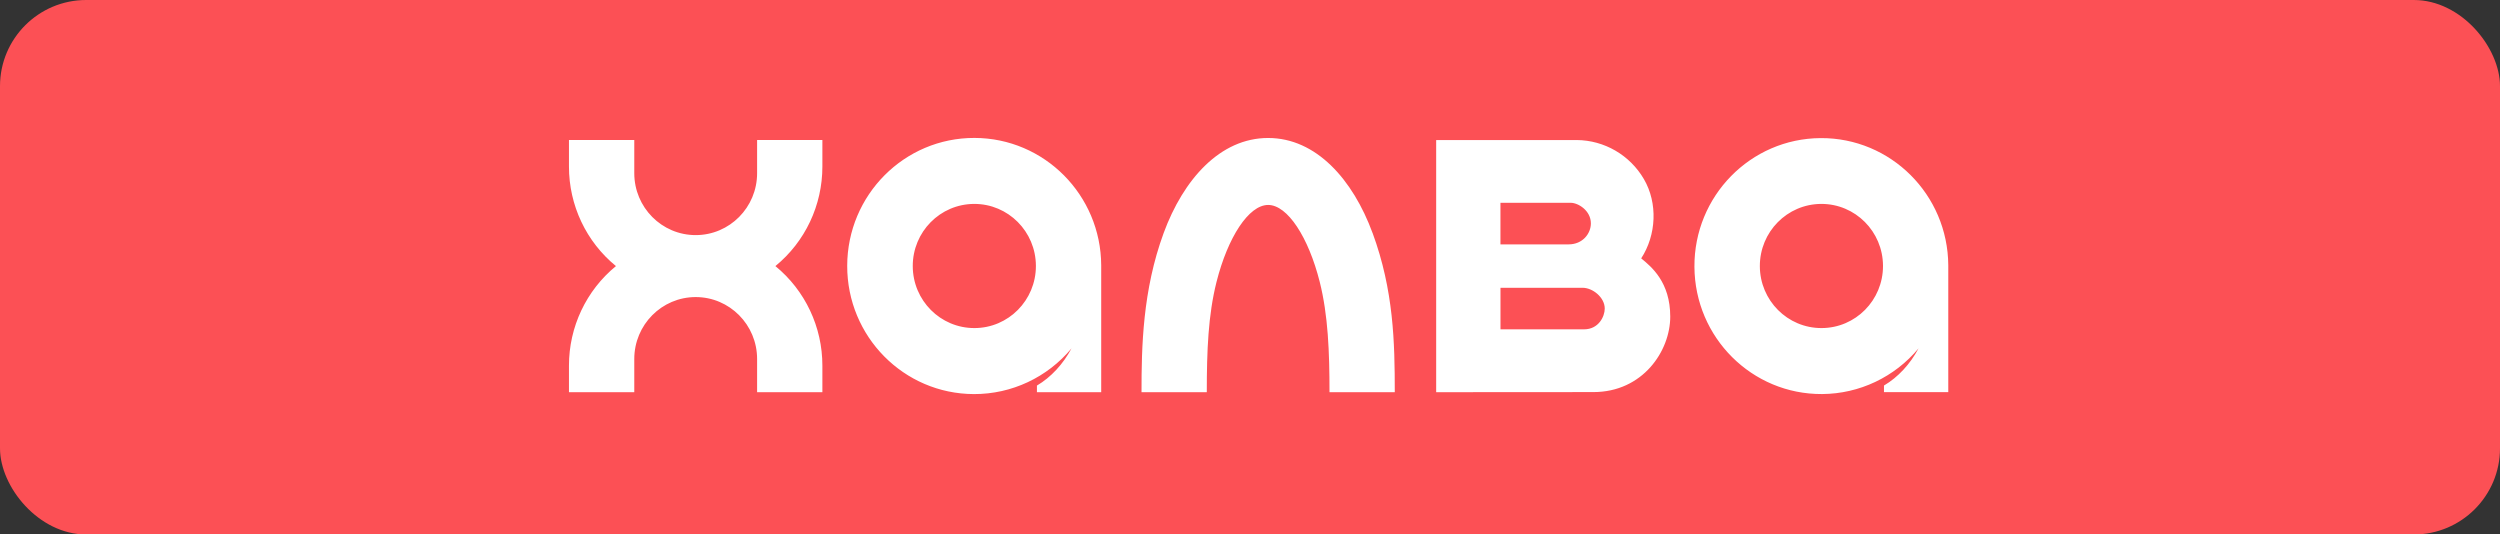 <?xml version="1.0" encoding="UTF-8"?> <svg xmlns="http://www.w3.org/2000/svg" width="145" height="31" viewBox="0 0 145 31" fill="none"><rect x="0" y="0" width="145" height="31" fill="#333333" stroke="none"/><rect width="145" height="31" rx="5" fill="#FC5055"></rect><path fill-rule="evenodd" clip-rule="evenodd" d="M56.52 19.028C54.548 19.034 52.946 17.427 52.94 15.438C52.934 13.448 54.529 11.833 56.502 11.827C58.474 11.822 60.076 13.429 60.082 15.418V15.428C60.082 17.414 58.489 19.025 56.52 19.028ZM56.52 8C52.452 7.99 49.147 11.309 49.138 15.413C49.128 19.515 52.419 22.848 56.489 22.857C58.673 22.863 60.745 21.891 62.148 20.205C61.661 21.119 60.957 21.882 60.142 22.363V22.747H63.87V15.39C63.852 11.309 60.569 8.008 56.52 8ZM91.879 19.102H87.028V16.691H91.787C92.382 16.691 93.075 17.255 93.075 17.896C93.075 18.362 92.715 19.101 91.878 19.101M87.027 11.762H91.101C91.543 11.762 92.271 12.22 92.271 12.956C92.271 13.543 91.799 14.174 90.977 14.174H87.026V11.764V11.762H87.027ZM95.19 14.984C96.074 13.629 96.157 11.776 95.347 10.389C94.534 8.995 93.053 8.135 91.448 8.122H83.298V22.747L92.417 22.741C95.279 22.741 96.874 20.36 96.874 18.364C96.874 16.367 95.791 15.478 95.19 14.986M79.61 13.513C80.834 16.843 80.897 19.863 80.897 22.748H77.111C77.111 20.408 77.029 18.276 76.544 16.348C75.893 13.765 74.68 11.887 73.553 11.887C72.425 11.887 71.213 13.764 70.559 16.348C70.073 18.276 69.994 20.351 69.994 22.748H66.208C66.208 20.121 66.269 16.843 67.493 13.513C68.633 10.412 70.765 8.003 73.551 8.003C76.337 8.003 78.467 10.412 79.608 13.513M43.912 8.12H47.698V9.66C47.7 11.9 46.7 14.022 44.973 15.433C46.698 16.845 47.7 18.966 47.698 21.207V22.747H43.912V20.822C43.912 18.838 42.317 17.23 40.35 17.23C38.383 17.23 36.788 18.838 36.788 20.822V22.747H33V21.207C32.998 18.967 34 16.845 35.725 15.433C33.998 14.022 32.998 11.902 33 9.66V8.12H36.788V10.045C36.788 12.029 38.383 13.636 40.35 13.636C42.317 13.636 43.912 12.029 43.912 10.045V8.12ZM105.652 19.028C103.68 19.034 102.077 17.427 102.071 15.438C102.066 13.448 103.661 11.833 105.633 11.827C107.606 11.822 109.208 13.429 109.214 15.418V15.428C109.214 17.414 107.622 19.025 105.652 19.028ZM113 15.388C112.976 11.288 109.661 7.985 105.595 8.01C101.528 8.034 98.252 11.377 98.277 15.476C98.301 19.577 101.615 22.88 105.682 22.855C107.843 22.842 109.889 21.873 111.277 20.203C110.791 21.117 110.087 21.88 109.271 22.361V22.745H113V15.388Z" fill="white"></path></svg> 
